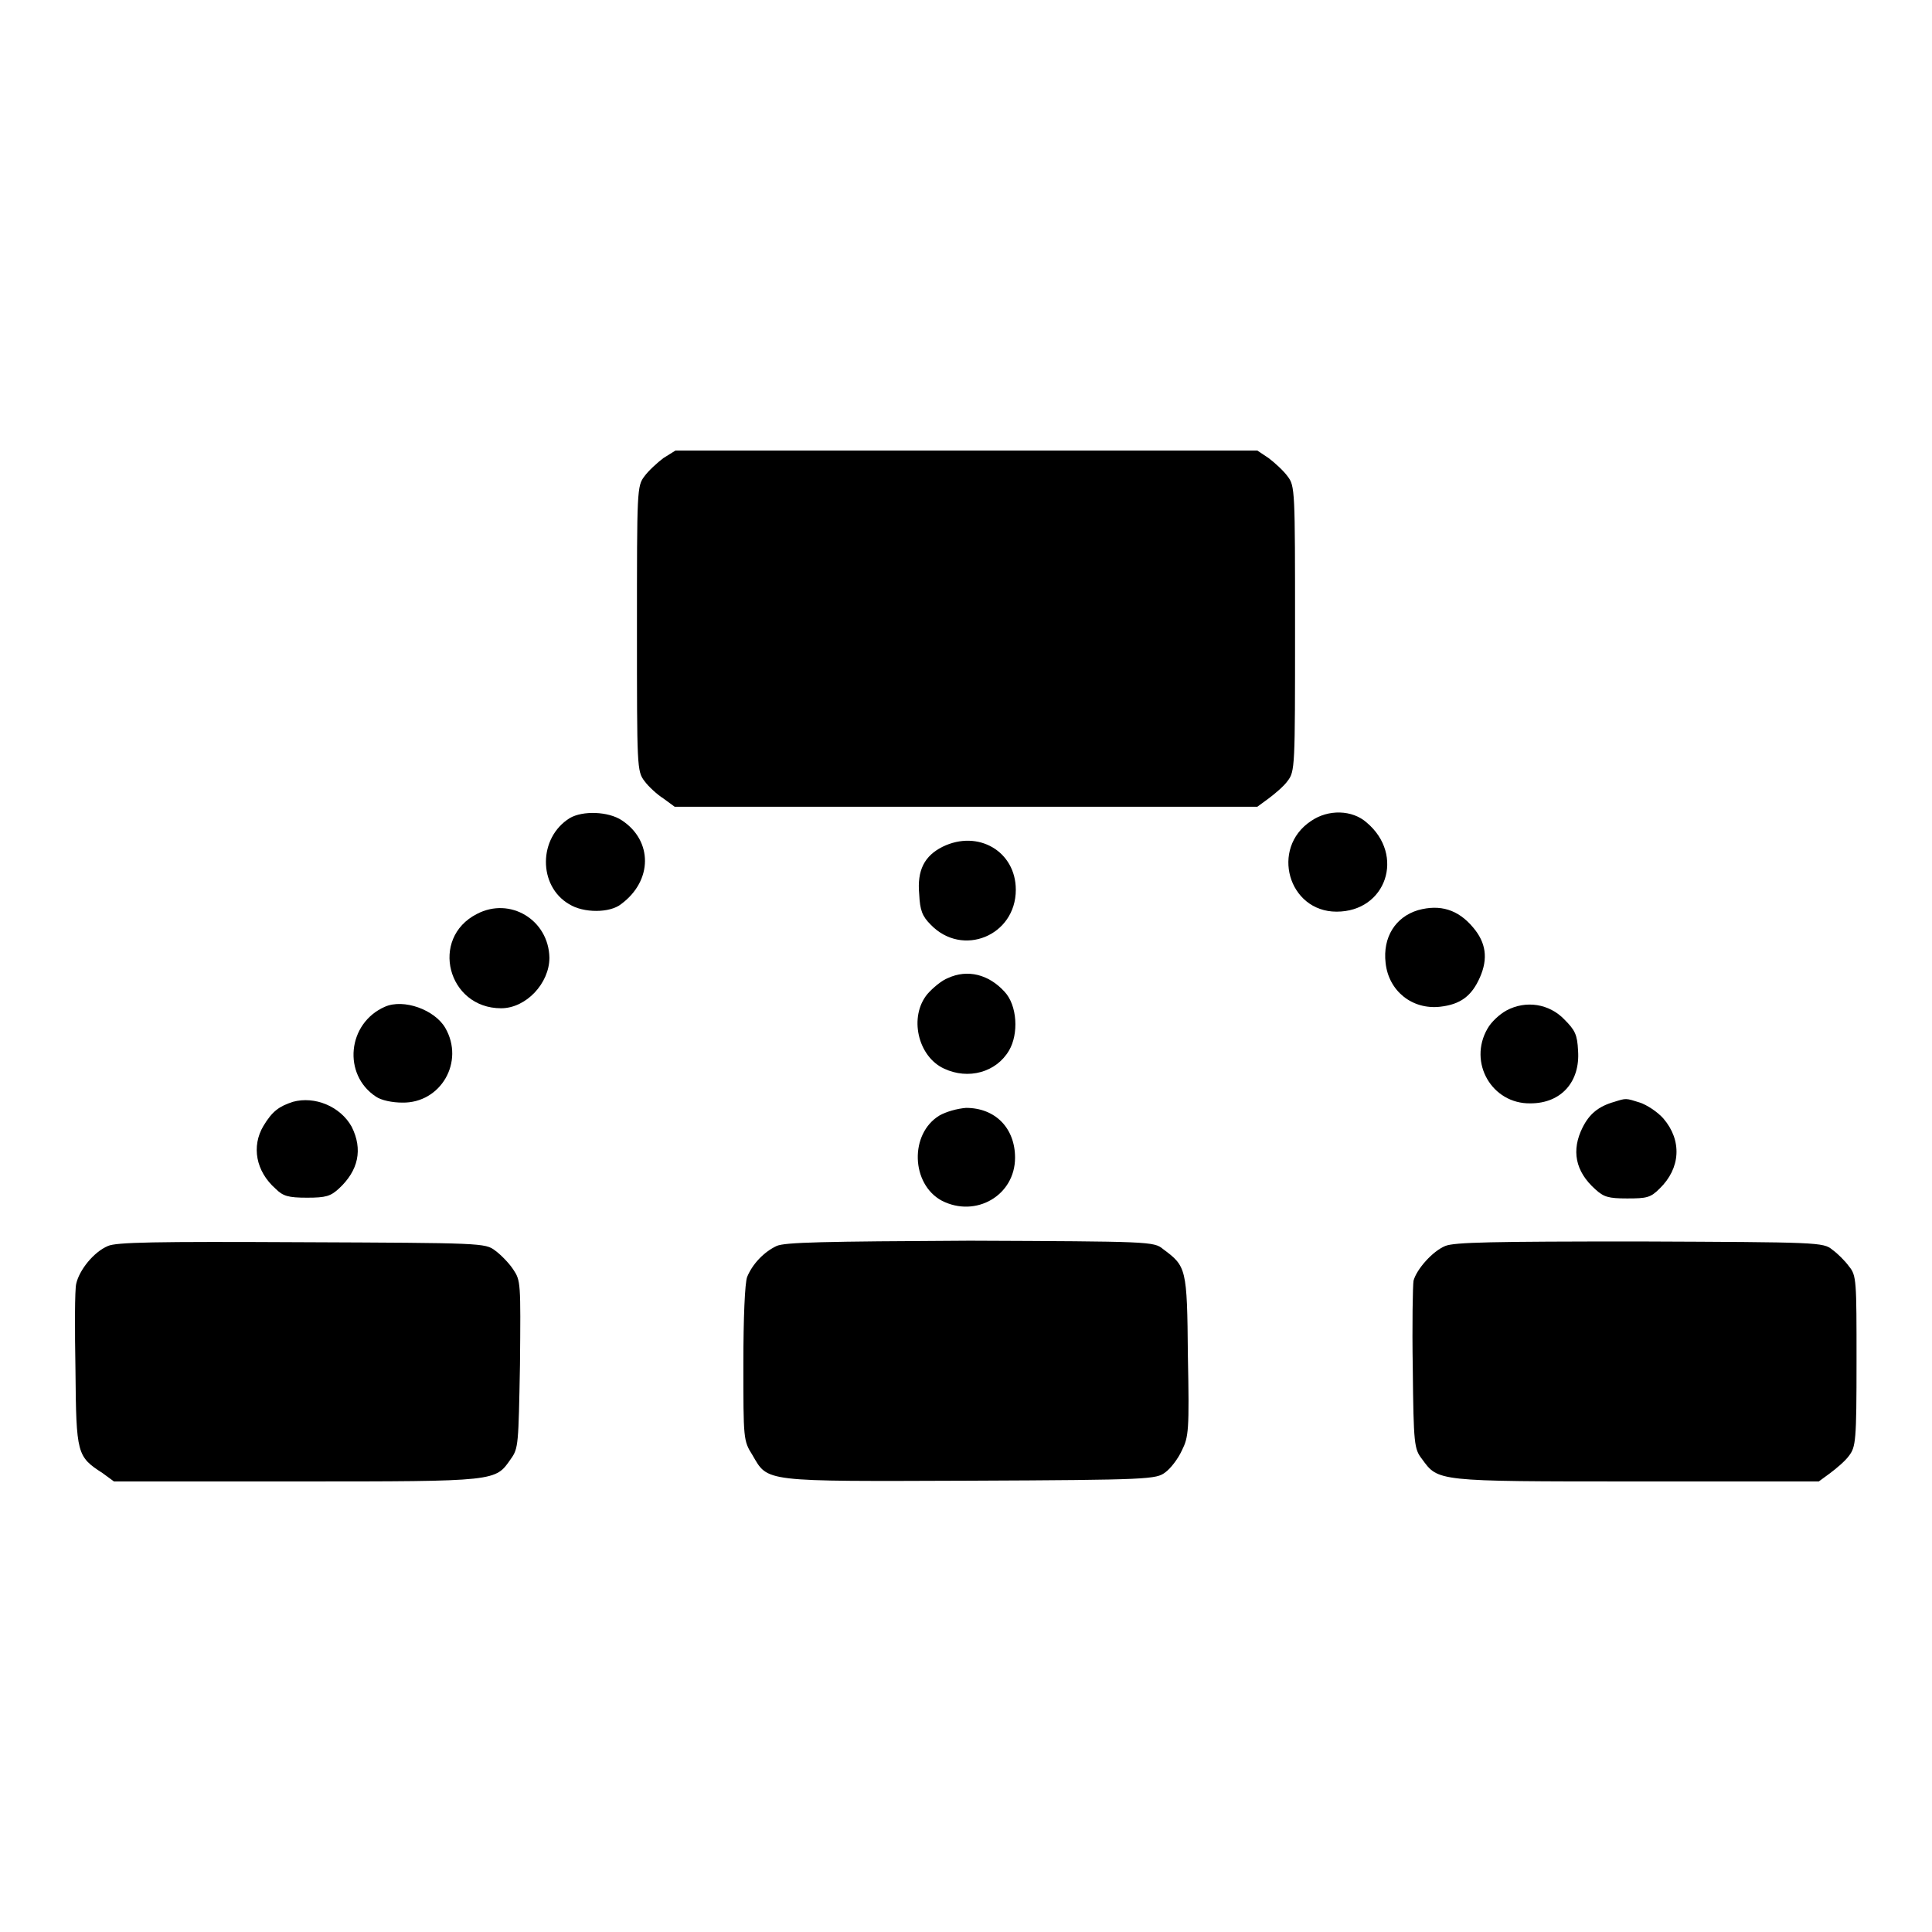 <?xml version="1.0" encoding="utf-8"?>
<!-- Svg Vector Icons : http://www.onlinewebfonts.com/icon -->
<!DOCTYPE svg PUBLIC "-//W3C//DTD SVG 1.1//EN" "http://www.w3.org/Graphics/SVG/1.1/DTD/svg11.dtd">
<svg version="1.1" xmlns="http://www.w3.org/2000/svg" xmlns:xlink="http://www.w3.org/1999/xlink" x="0px" y="0px" viewBox="0 0 256 256" enable-background="new 0 0 256 256" xml:space="preserve">
<g><g><g><path fill="#000000" d="M87.9,60.7c-0.8,0.6-2,1.7-2.5,2.4c-1,1.3-1,1.8-1,20.2c0,18.4,0,18.9,1,20.2c0.5,0.7,1.7,1.8,2.5,2.3l1.5,1.1h38.6h38.6l1.5-1.1c0.8-0.6,2-1.6,2.5-2.3c1-1.3,1-1.8,1-20.2c0-18.4,0-18.9-1-20.2c-0.5-0.7-1.7-1.8-2.5-2.4l-1.5-1h-38.6H89.5L87.9,60.7z"/><path fill="#000000" d="M75.5,108.4c-4.2,2.6-4.2,9-0.1,11.4c1.9,1.2,5.4,1.2,6.9,0c4.2-3.1,4.2-8.4,0.1-11.1C80.6,107.5,77.2,107.4,75.5,108.4z"/><path fill="#000000" d="M173.7,108.8c-5.4,3.6-3,12,3.4,12c6.6,0,9.1-7.5,4-11.8C179.2,107.3,176,107.2,173.7,108.8z"/><path fill="#000000" d="M124.9,112.2c-2.4,1.2-3.4,3.1-3.1,6.3c0.1,2.1,0.4,2.9,1.5,4c4.2,4.4,11.3,1.5,11.3-4.6C134.6,112.8,129.6,109.9,124.9,112.2z"/><path fill="#000000" d="M63.2,121.1c-6.3,3.2-3.9,12.5,3.2,12.5c3.3,0,6.4-3.3,6.4-6.7C72.7,121.9,67.6,118.8,63.2,121.1z"/><path fill="#000000" d="M187.9,120.6c-3,0.9-4.7,3.6-4.3,7c0.4,3.7,3.5,6.2,7.2,5.8c2.7-0.3,4.2-1.4,5.3-3.9c1.1-2.5,0.8-4.6-0.9-6.6C193.2,120.5,190.8,119.8,187.9,120.6z"/><path fill="#000000" d="M125.6,129.6c-0.8,0.3-2,1.3-2.7,2.1c-2.5,3-1.3,8.3,2.2,9.9c3.2,1.5,6.9,0.5,8.6-2.4c1.3-2.2,1.1-6-0.6-7.8C131,129.1,128.2,128.4,125.6,129.6z"/><path fill="#000000" d="M51,133.4c-5,2.2-5.6,9-1.2,11.9c0.7,0.5,2.2,0.8,3.5,0.8c5.1,0.1,8.3-5.4,5.7-9.9C57.6,133.8,53.5,132.3,51,133.4z"/><path fill="#000000" d="M199.6,133.9c-0.9,0.5-2,1.5-2.5,2.4c-2.6,4.5,0.6,10,5.7,9.9c4.1,0,6.6-2.9,6.3-7c-0.1-2.1-0.4-2.7-1.8-4.1C205.3,133,202.2,132.5,199.6,133.9z"/><path fill="#000000" d="M38.8,146c-1.8,0.6-2.7,1.2-3.9,3.2c-1.6,2.7-1,6,1.6,8.3c1,1,1.7,1.2,4.2,1.2c2.5,0,3.1-0.2,4.2-1.2c2.6-2.4,3.2-5.2,1.7-8.2C45.1,146.6,41.7,145.2,38.8,146z"/><path fill="#000000" d="M213.9,146c-2.1,0.6-3.3,1.6-4.2,3.4c-1.5,3-1,5.8,1.7,8.2c1.1,1,1.7,1.2,4.2,1.2c2.6,0,3.1-0.1,4.3-1.3c2.8-2.7,3-6.4,0.5-9.3c-0.8-0.9-2.2-1.8-3.1-2.1C215.4,145.5,215.5,145.5,213.9,146z"/><path fill="#000000" d="M124.5,147.8c-4,2.4-3.8,9.1,0.3,11.3c4.5,2.3,9.7-0.7,9.7-5.7c0-3.9-2.6-6.6-6.5-6.6C126.8,146.9,125.4,147.3,124.5,147.8z"/><path fill="#000000" d="M14.3,165.1c-1.9,0.8-3.8,3.2-4.2,5c-0.2,0.8-0.2,6-0.1,11.5c0.1,11.1,0.2,11.4,3.6,13.6l1.5,1.1h24.2c26.8,0,26.3,0,28.4-3c1-1.4,1-1.9,1.2-12.5c0.1-10.9,0.1-11.1-0.9-12.6c-0.6-0.9-1.7-2-2.4-2.5c-1.3-1-1.8-1-25.6-1.1C20.5,164.5,15.4,164.6,14.3,165.1z"/><path fill="#000000" d="M102.9,165.1c-1.7,0.8-3.2,2.4-3.9,4.1c-0.3,0.8-0.5,5.4-0.5,11.5c0,10,0,10.2,1.2,12.1c2.1,3.6,1.2,3.5,28.9,3.4c23.8-0.1,24.6-0.2,25.8-1.1c0.7-0.5,1.7-1.8,2.2-2.9c0.9-1.8,1-2.6,0.8-12.6c-0.1-11.6-0.2-11.8-3.3-14.1c-1.2-1-1.8-1-25.6-1.1C109.1,164.5,104,164.6,102.9,165.1z"/><path fill="#000000" d="M191.5,165.1c-1.7,0.7-3.8,3.1-4.2,4.6c-0.1,0.6-0.2,5.8-0.1,11.6c0.1,10.1,0.2,10.7,1.2,12c2.2,3,1.7,3,28.4,3H241l1.5-1.1c0.8-0.6,2-1.6,2.5-2.3c0.9-1.2,1-1.9,1-12.6c0-10.6,0-11.3-1-12.5c-0.5-0.7-1.5-1.7-2.2-2.2c-1.2-1-1.8-1-25.6-1.1C197.7,164.5,192.7,164.6,191.5,165.1z"/></g></g></g>
</svg>